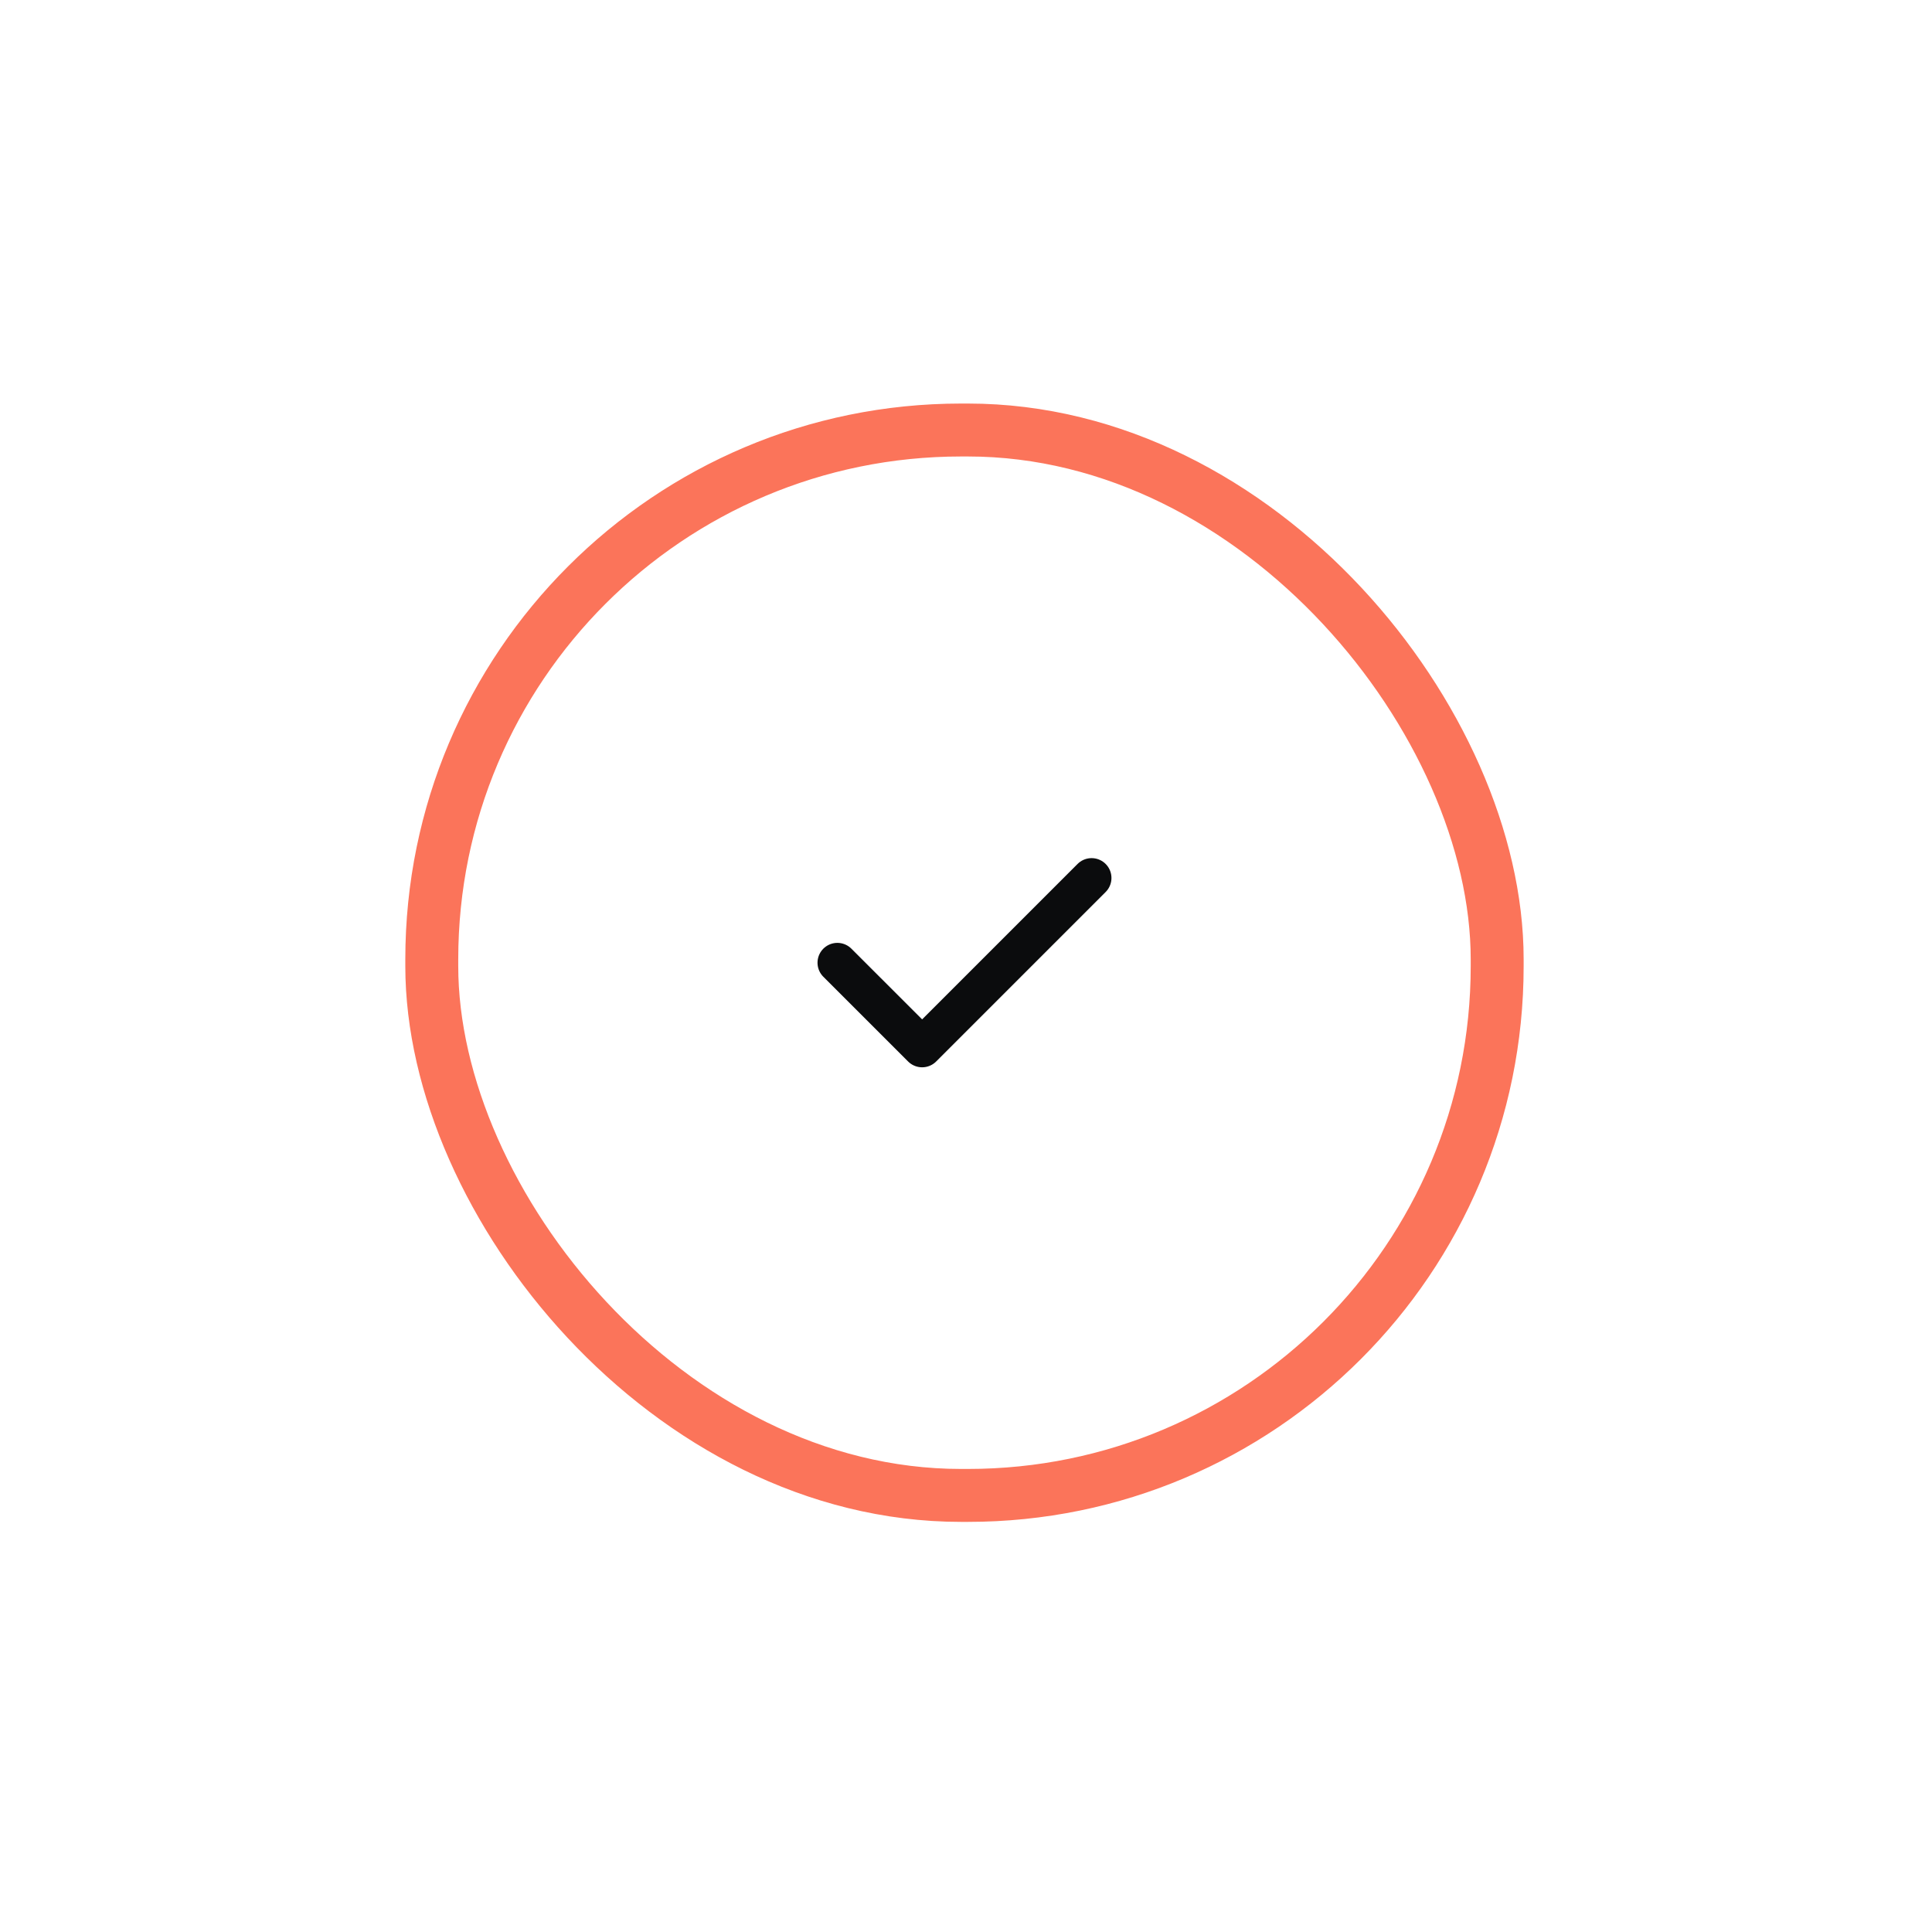 <?xml version="1.0" encoding="UTF-8"?> <svg xmlns="http://www.w3.org/2000/svg" width="146" height="146" viewBox="0 0 146 146" fill="none"> <g filter="url(#filter0_d)"> <rect x="30.629" y="30.496" width="84.512" height="84.512" rx="42" fill="white"></rect> <rect x="32.629" y="32.496" width="80.512" height="80.512" rx="40" stroke="#FA5231" stroke-opacity="0.8" stroke-width="4"></rect> </g> <path d="M63.279 72.752L69.685 79.155L82.492 66.348" stroke="#0B0C0D" stroke-width="3" stroke-linecap="round" stroke-linejoin="round"></path> <defs> <filter id="filter0_d" x="0.629" y="0.496" width="144.512" height="144.512" filterUnits="userSpaceOnUse" color-interpolation-filters="sRGB"> <feFlood flood-opacity="0" result="BackgroundImageFix"></feFlood> <feColorMatrix in="SourceAlpha" type="matrix" values="0 0 0 0 0 0 0 0 0 0 0 0 0 0 0 0 0 0 127 0"></feColorMatrix> <feOffset></feOffset> <feGaussianBlur stdDeviation="15"></feGaussianBlur> <feColorMatrix type="matrix" values="0 0 0 0 0.98 0 0 0 0 0.322 0 0 0 0 0.192 0 0 0 0.1 0"></feColorMatrix> <feBlend mode="normal" in2="BackgroundImageFix" result="effect1_dropShadow"></feBlend> <feBlend mode="normal" in="SourceGraphic" in2="effect1_dropShadow" result="shape"></feBlend> </filter> </defs> </svg> 